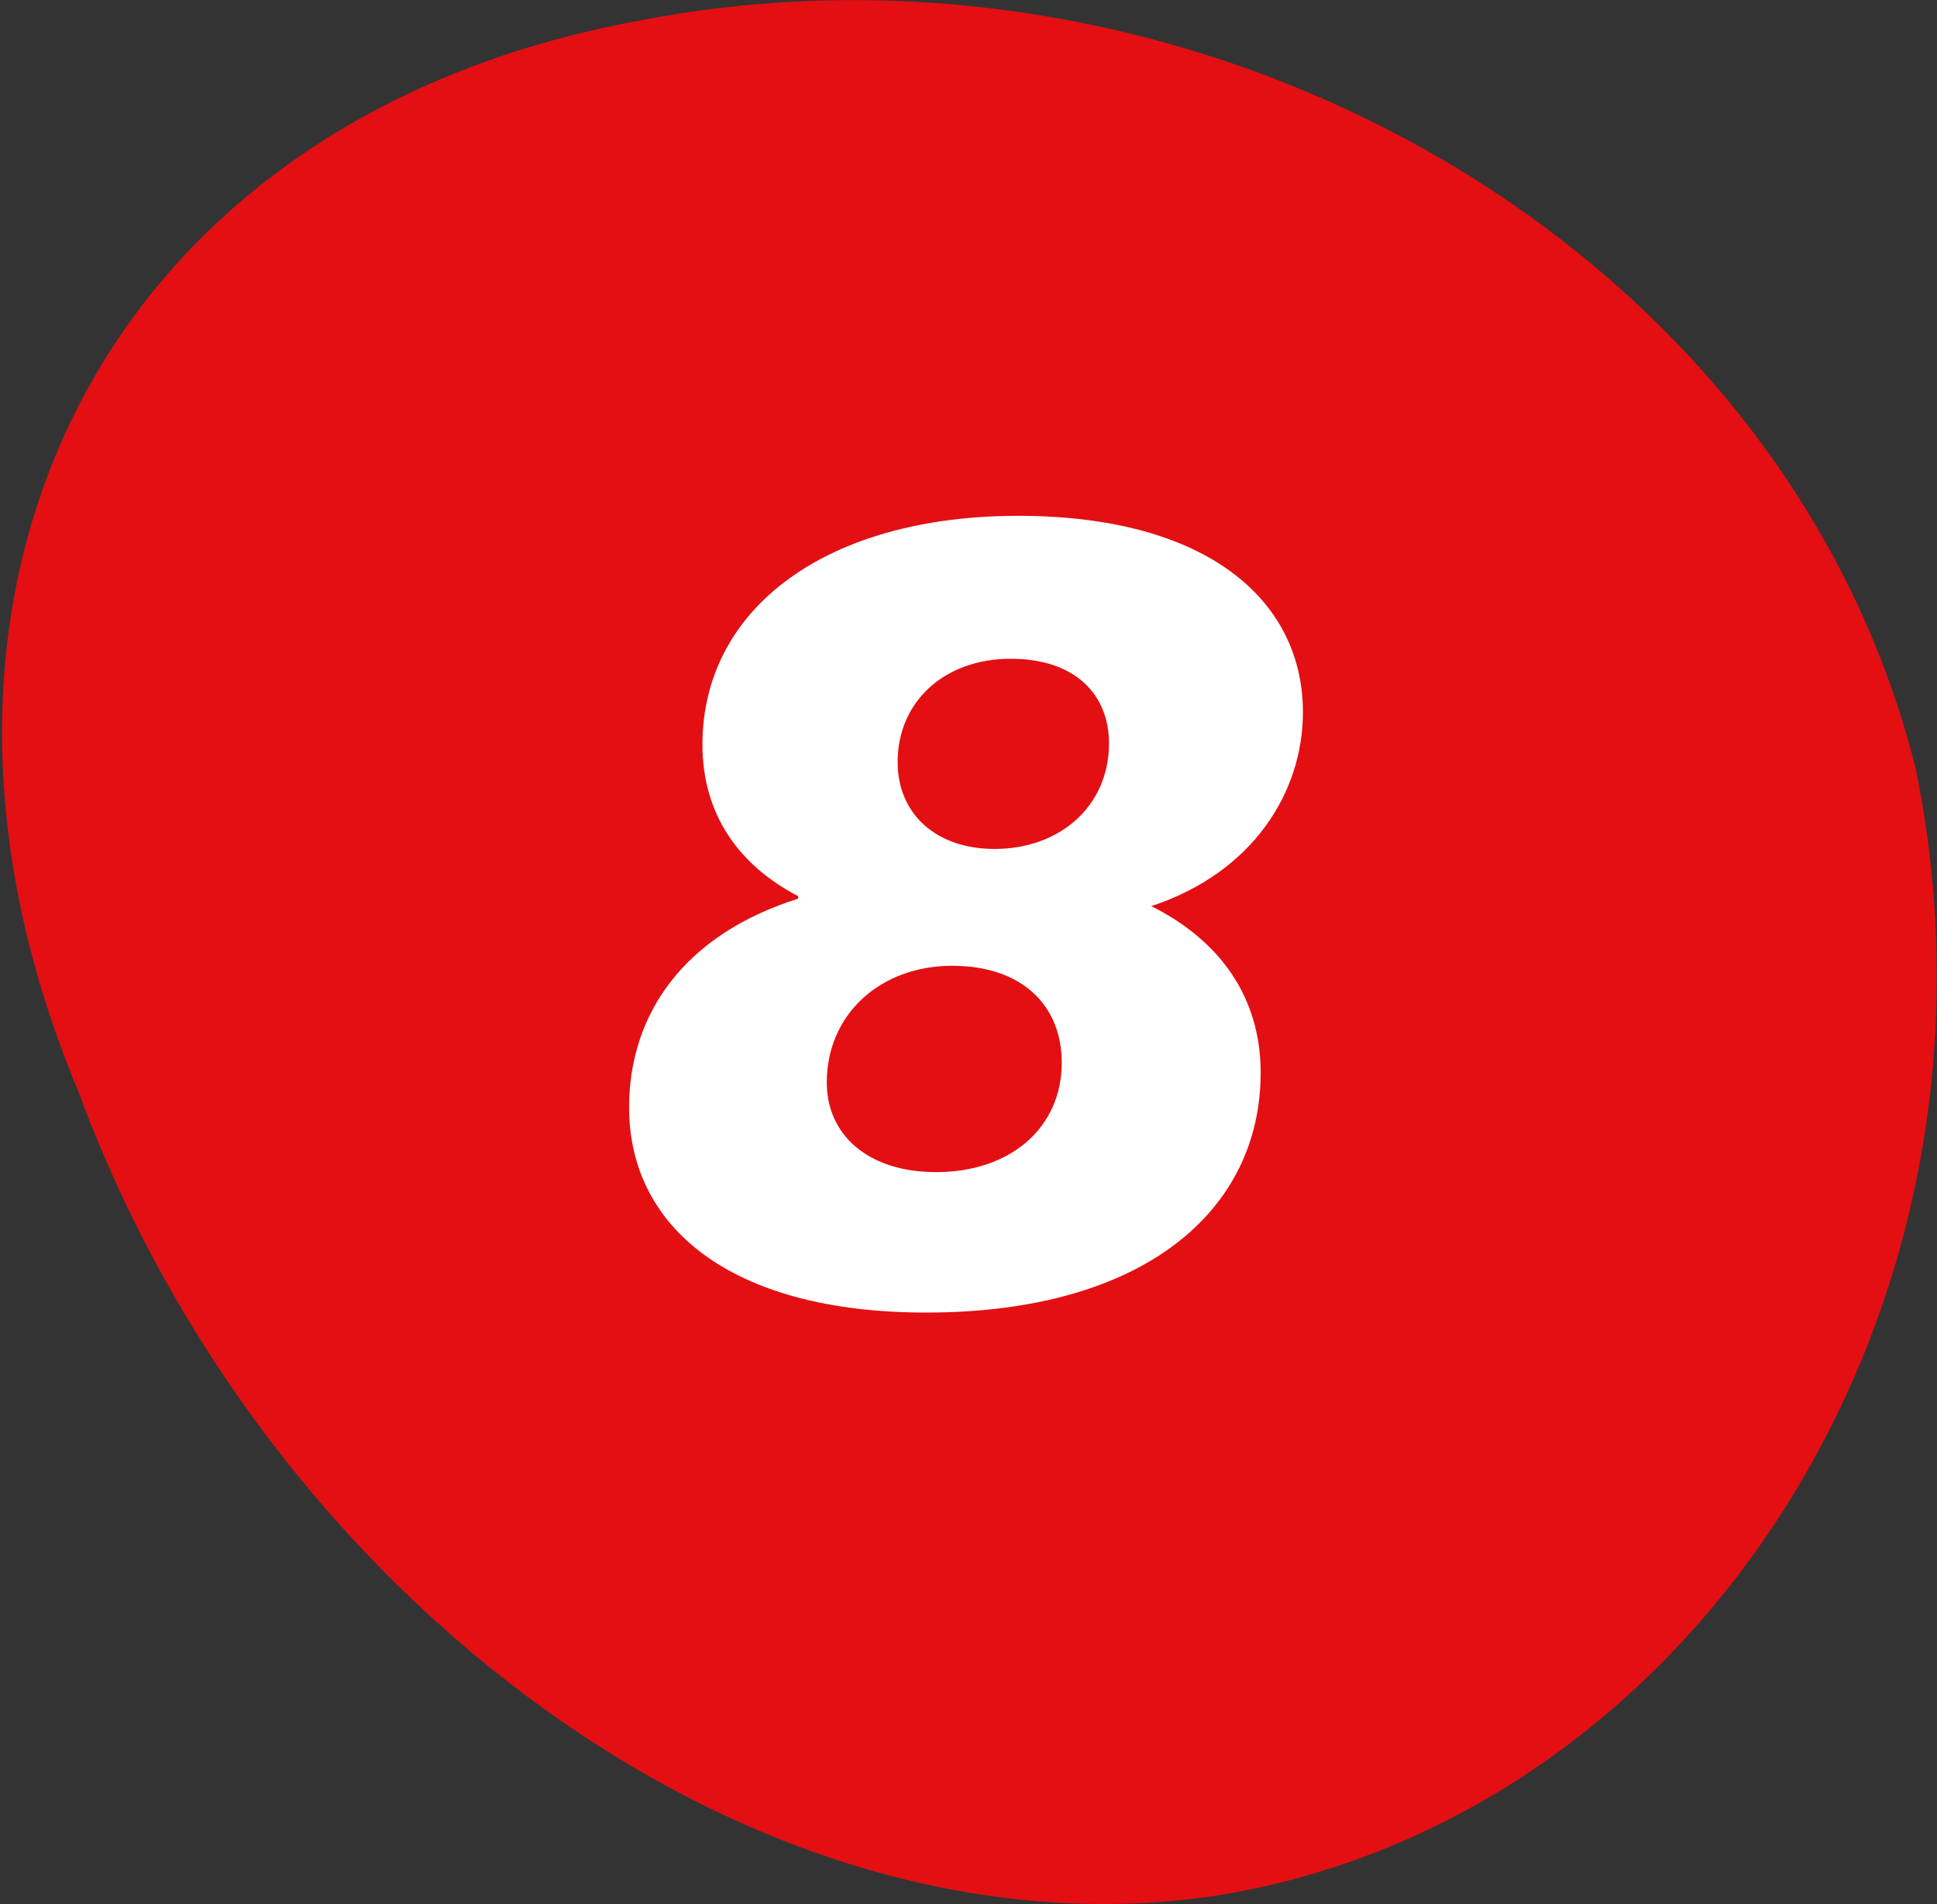 <?xml version="1.0" encoding="utf-8"?>
<!-- Generator: Adobe Illustrator 26.3.1, SVG Export Plug-In . SVG Version: 6.00 Build 0)  -->
<svg version="1.1" id="Layer_1" xmlns="http://www.w3.org/2000/svg" xmlns:xlink="http://www.w3.org/1999/xlink" x="0px" y="0px"
	 viewBox="0 0 155.8 153.2" style="enable-background:new 0 0 155.8 153.2;" xml:space="preserve">
<rect x="0" y="0" width="155.8" height="153.2" fill="#333333" stroke="none"/>
<style type="text/css">
	.st0{fill:#E30F13;enable-background:new    ;}
	.st1{fill:none;}
	.st2{enable-background:new    ;}
	.st3{fill:#FFFFFF;}
</style>
<path class="st0" d="M51.2,1.7C96-7.1,143.5,19.3,154.1,61.9c8.8,43.3-17.8,84.4-56.2,90.6c-37,5.6-76.6-23.9-91.6-64.7
	C-10.5,47.7,8.1,9.7,51.2,1.7z"/>
<rect y="-3.9" class="st1" width="154" height="152"/>
<g class="st2">
	<path class="st3" d="M92.6,72.9c5.6,2.8,8.8,7.4,8.8,13.4c0,11.1-9.4,19.3-26.9,19.3c-15.9,0-23.9-7-23.9-16.5
		c0-7.5,4.4-13.9,13.6-16.8v-0.2c-4.8-2.5-7.7-6.6-7.7-12.2c0-10.9,9.9-18.4,25.4-18.4c15.2,0,22.9,6.8,22.9,15.8
		C104.8,63.7,100.8,70.2,92.6,72.9L92.6,72.9z M75.3,94.3c6,0,10.1-3.6,10.1-8.8c0-4.7-3.3-7.8-8.8-7.8c-5.8,0-10.1,3.9-10.1,9.4
		C66.5,91.2,69.7,94.3,75.3,94.3z M89.2,59.8c0-3.9-2.7-6.8-7.9-6.8c-5.4,0-9.1,3.5-9.1,8.3c0,4.2,3.1,7,7.8,7
		C85.2,68.3,89.2,64.9,89.2,59.8z"/>
</g>
</svg>
